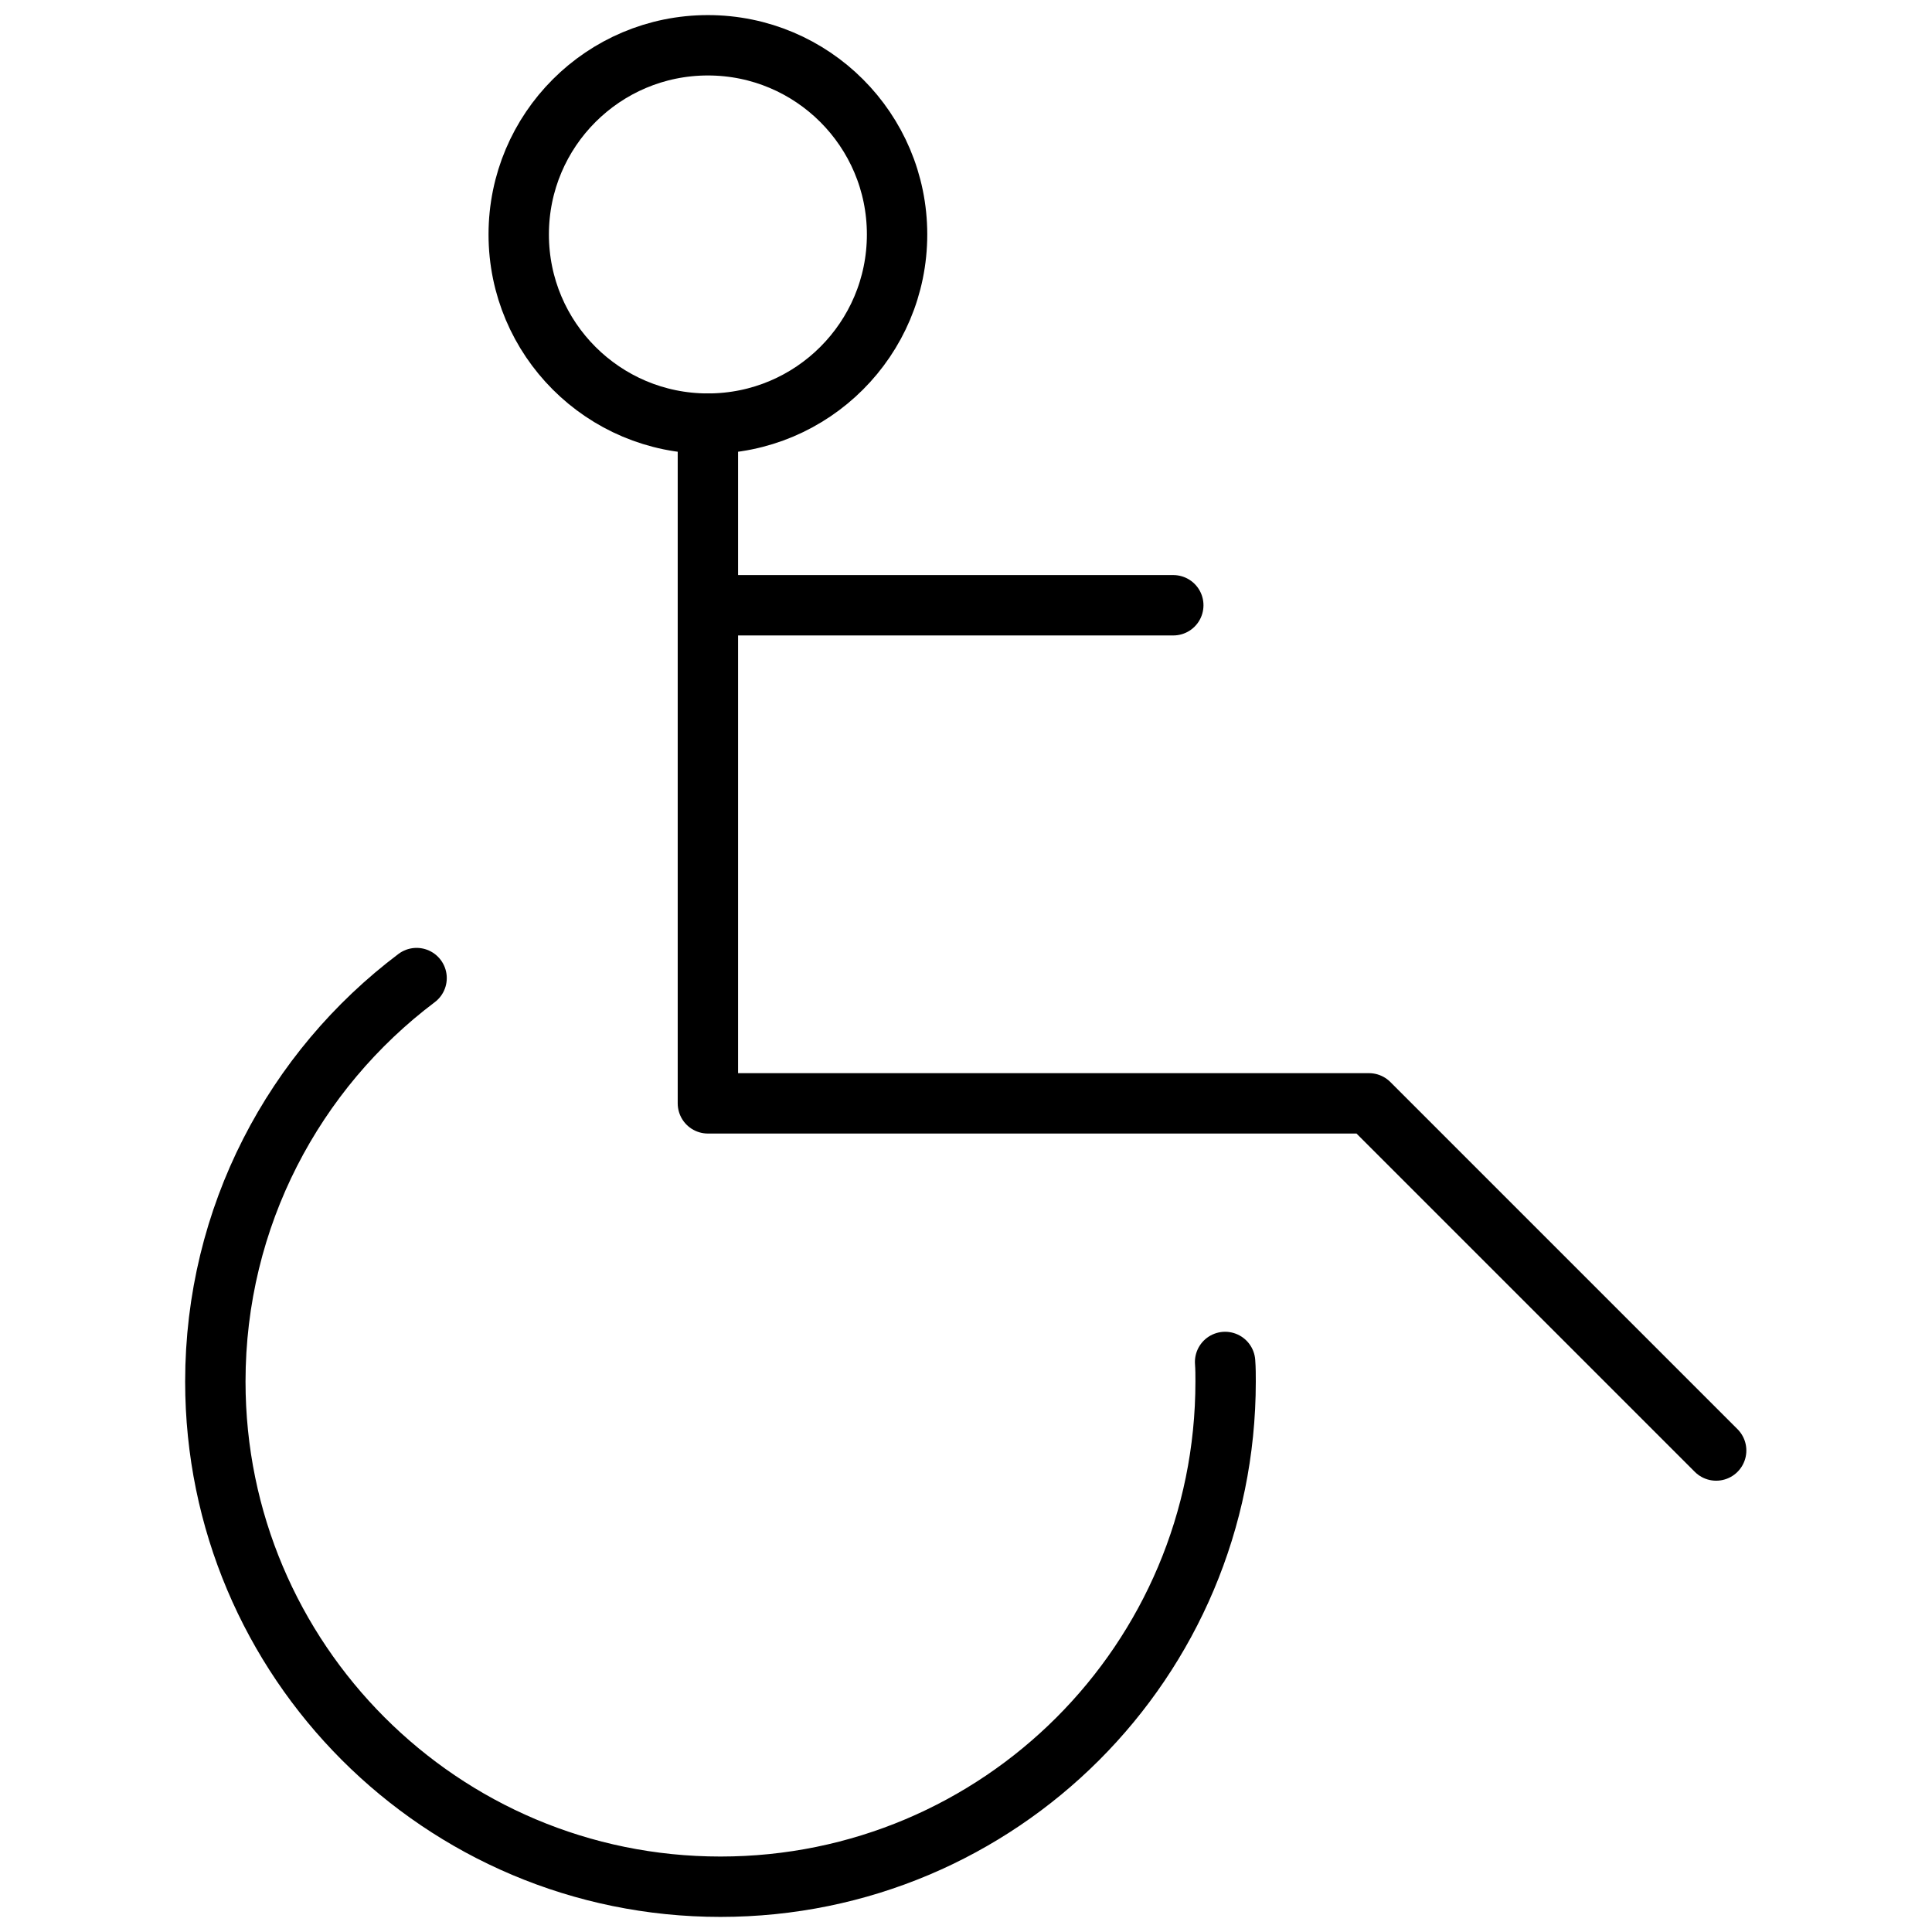 <?xml version="1.0" encoding="utf-8"?>
<!-- Generator: Adobe Illustrator 24.3.1, SVG Export Plug-In . SVG Version: 6.00 Build 0)  -->
<svg version="1.1" id="Calque_2" xmlns="http://www.w3.org/2000/svg" xmlns:xlink="http://www.w3.org/1999/xlink" x="0px" y="0px"
	 viewBox="0 0 384 384" style="enable-background:new 0 0 384 384;" xml:space="preserve">
<style type="text/css">
	.st0{fill:none;stroke:#000000;stroke-width:12;stroke-linecap:round;stroke-linejoin:round;stroke-miterlimit:10;}
</style>
<g>
	<circle class="st0" cx="140.7" cy="46.6" r="37.6"/>
	<path class="st0" d="M82.8,194.4c-24.3,18.3-40,47.4-40,80.2c0,55.4,44.9,100.4,100.4,100.4s100.4-44.9,100.4-100.4
		c0-1.3,0-2.6-0.1-3.9"/>
	<polyline class="st0" points="140.7,84.2 140.7,219.3 272.1,219.3 341.1,288.3 	"/>
	<line class="st0" x1="141.5" y1="120.3" x2="233.2" y2="120.3"/>
</g>
</svg>
